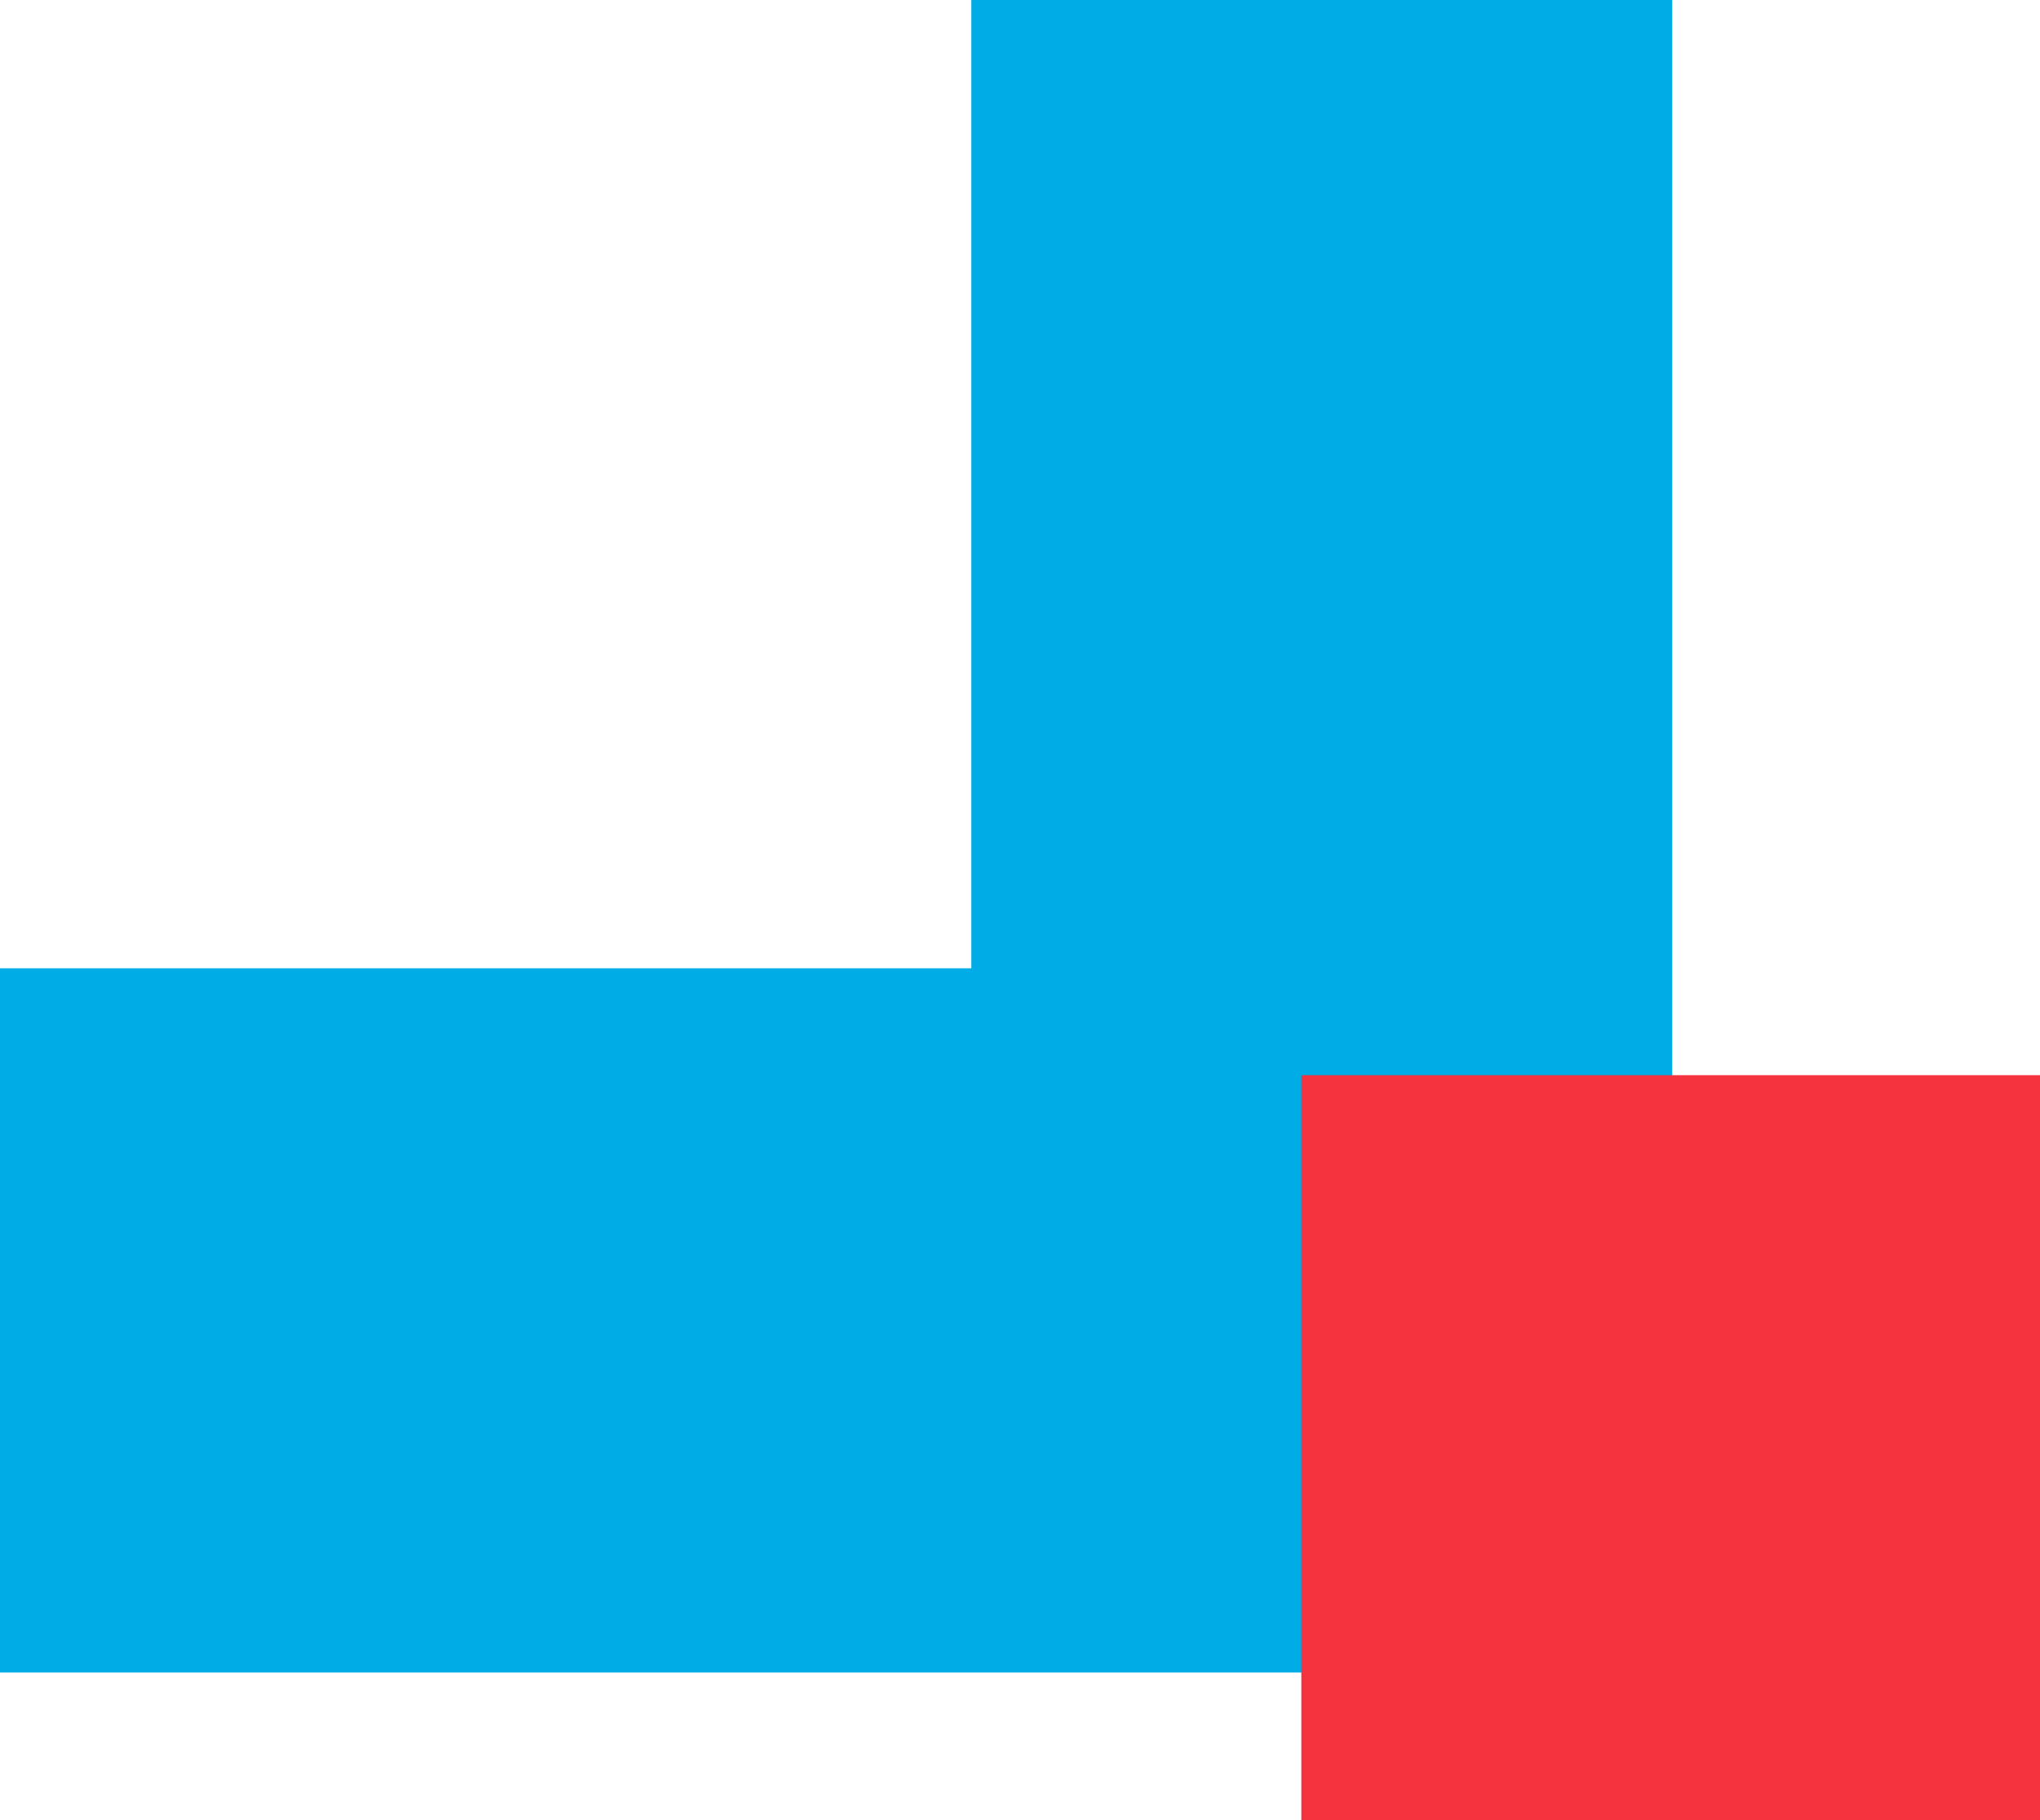 <?xml version="1.0" encoding="utf-8"?>
<!-- Generator: Adobe Illustrator 25.0.1, SVG Export Plug-In . SVG Version: 6.00 Build 0)  -->
<svg version="1.1" id="Layer_1" xmlns="http://www.w3.org/2000/svg" xmlns:xlink="http://www.w3.org/1999/xlink" x="0px" y="0px"
	 viewBox="0 0 64.9 57.9" style="enable-background:new 0 0 64.9 57.9;" xml:space="preserve">
<style type="text/css">
	.st0{fill:#00ACE5;}
	.st1{fill:#F5333F;}
</style>
<g>
	<polygon class="st0" points="30.9,30.8 0,30.8 0,53.2 30.9,53.2 30.9,53.2 53.2,53.2 53.2,53.2 53.2,30.8 53.2,0 30.9,0 	"/>
	<path class="st1" d="M41.4,34.2h23.5v23.7H41.4V34.2z"/>
</g>
</svg>
